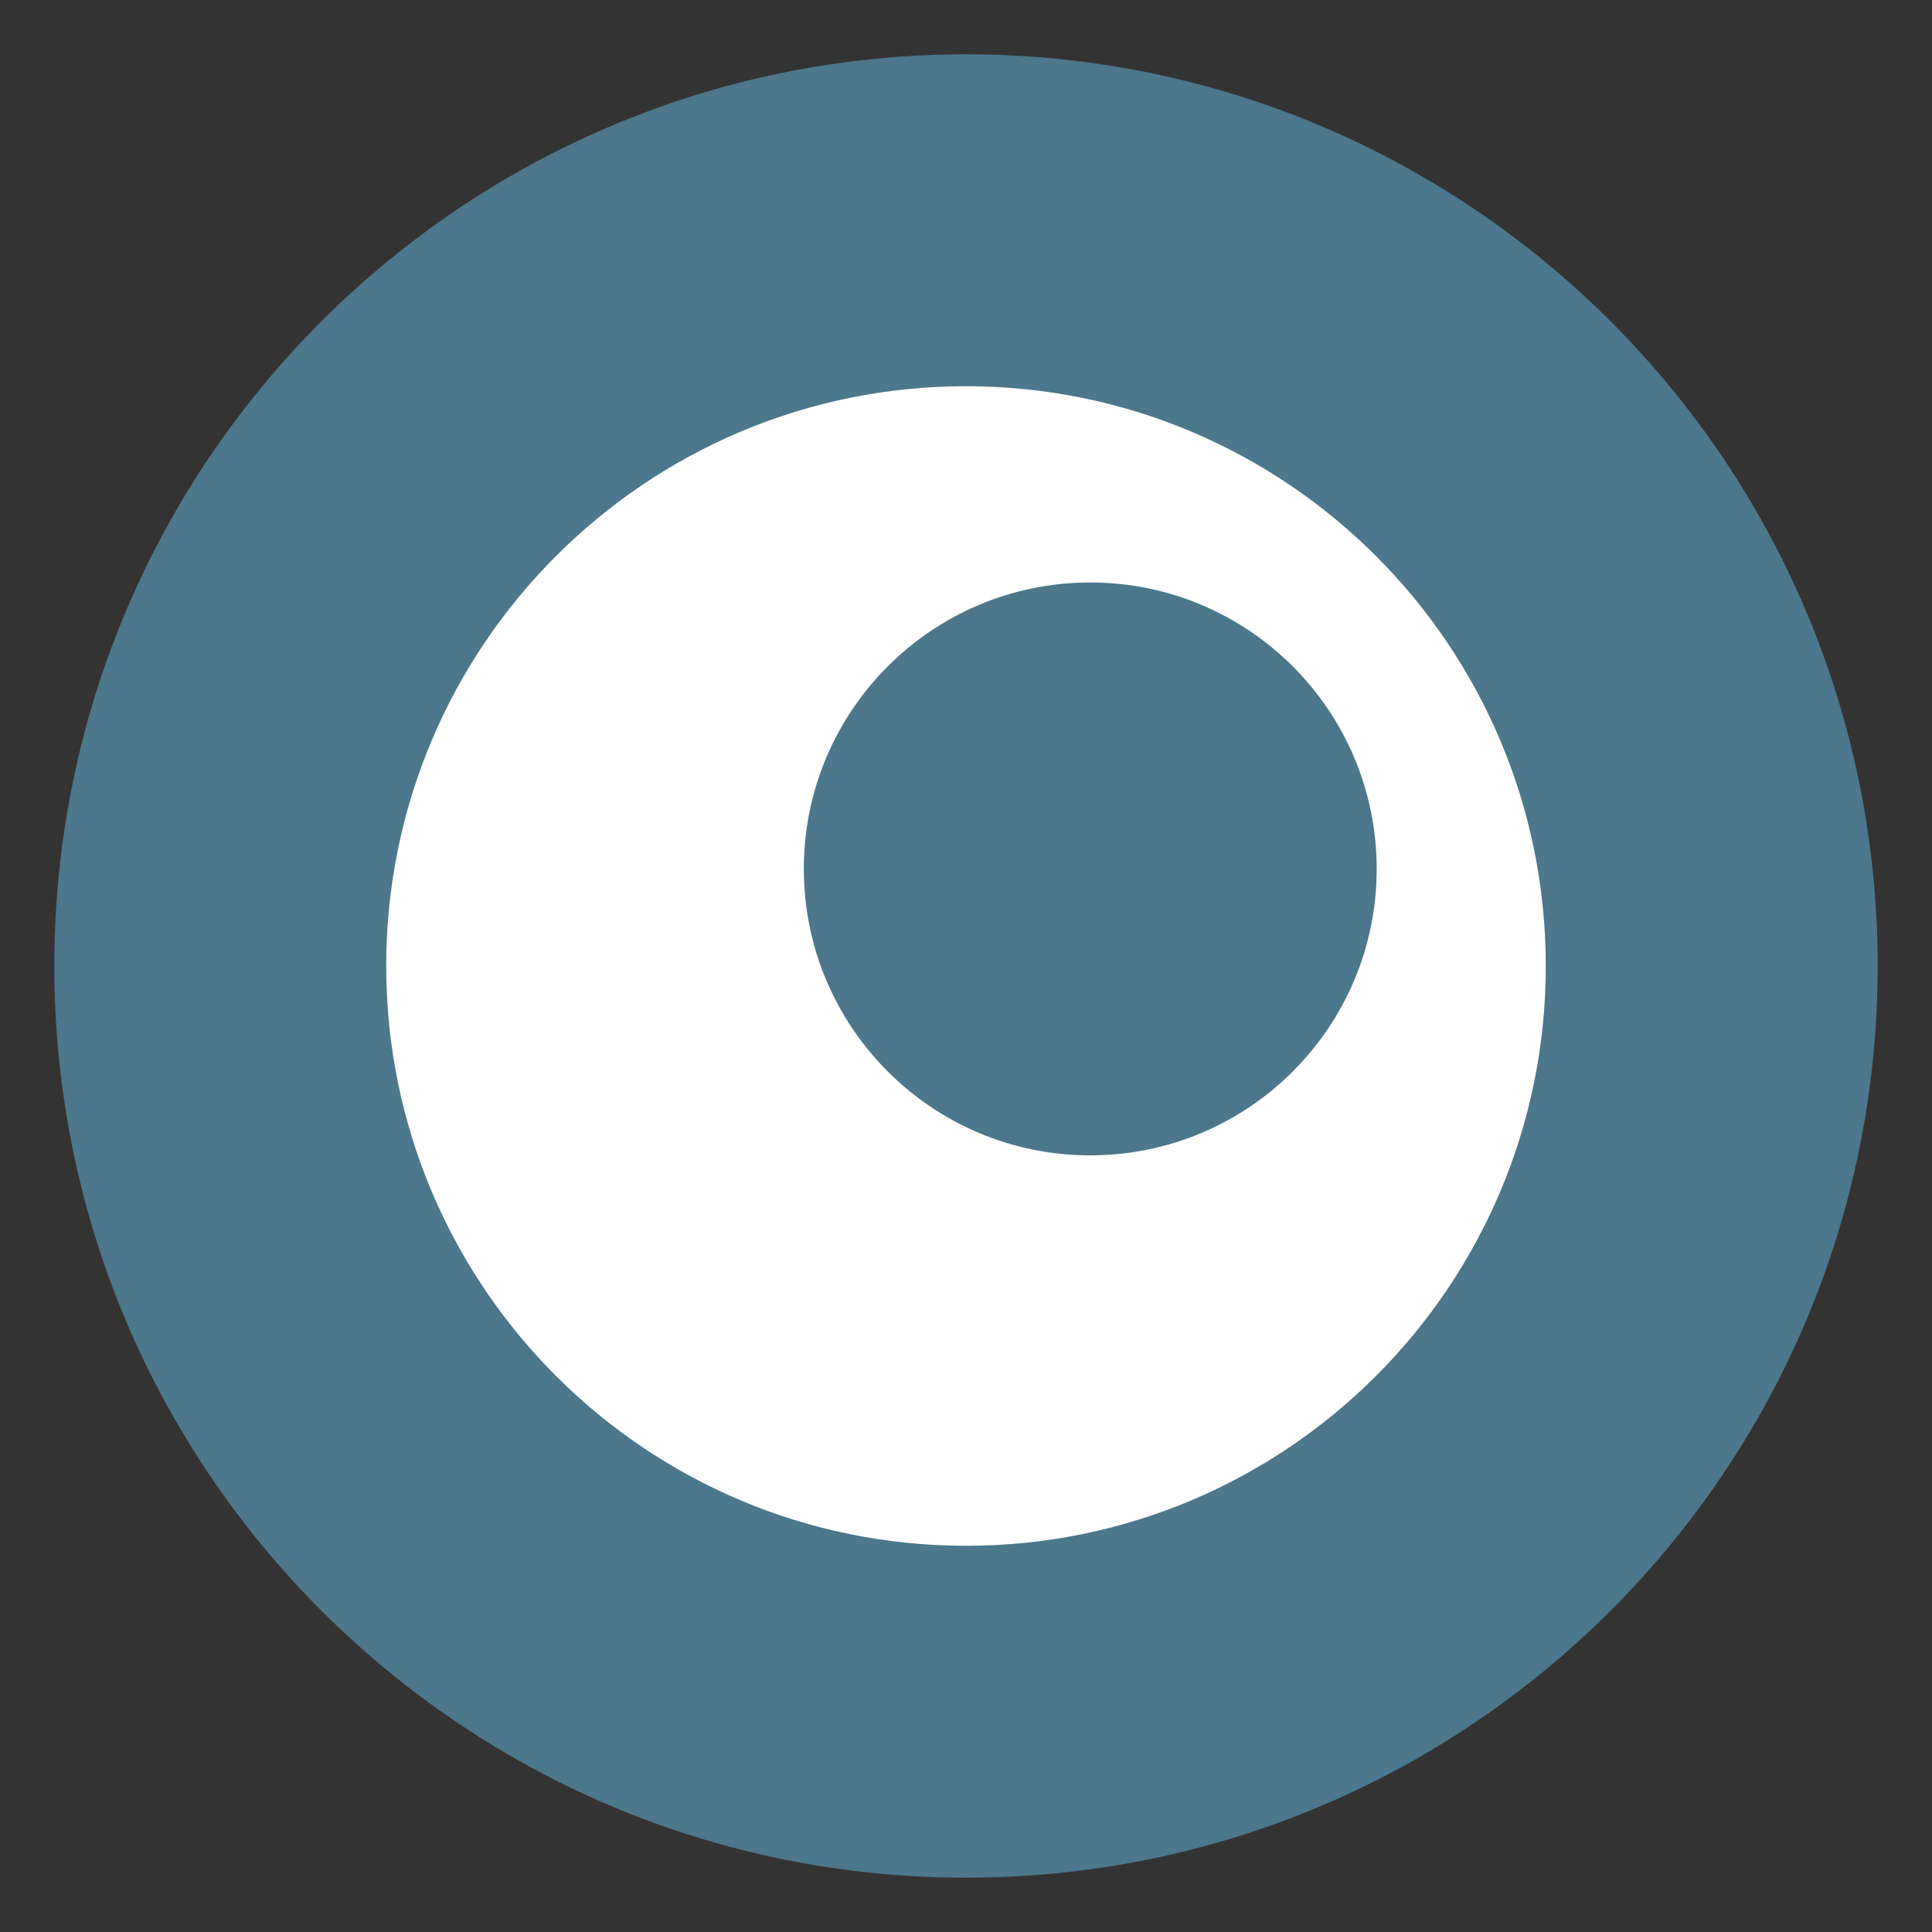 <svg xmlns="http://www.w3.org/2000/svg" xmlns:xlink="http://www.w3.org/1999/xlink" width="500" zoomAndPan="magnify" viewBox="0 0 375 375" height="500" preserveAspectRatio="xMidYMid meet" version="1.0"><rect x="0" y="0" width="375" height="375" fill="#333333" stroke="none"/><defs><clipPath id="b0eef5e7a2"><path d="M 10.543 10.543 L 364.457 10.543 L 364.457 364.457 L 10.543 364.457 Z M 10.543 10.543 " clip-rule="nonzero"/></clipPath><clipPath id="6e321b080e"><path d="M 187.5 10.543 C 89.77 10.543 10.543 89.77 10.543 187.5 C 10.543 285.23 89.77 364.457 187.5 364.457 C 285.23 364.457 364.457 285.23 364.457 187.5 C 364.457 89.77 285.23 10.543 187.5 10.543 Z M 187.5 10.543 " clip-rule="nonzero"/></clipPath><clipPath id="0130222f7c"><path d="M 74.965 74.965 L 300.035 74.965 L 300.035 300.035 L 74.965 300.035 Z M 74.965 74.965 " clip-rule="nonzero"/></clipPath><clipPath id="e319834615"><path d="M 187.5 74.965 C 125.348 74.965 74.965 125.348 74.965 187.5 C 74.965 249.652 125.348 300.035 187.5 300.035 C 249.652 300.035 300.035 249.652 300.035 187.5 C 300.035 125.348 249.652 74.965 187.5 74.965 Z M 187.5 74.965 " clip-rule="nonzero"/></clipPath><clipPath id="2eeda053e8"><path d="M 156.023 113.059 L 267.215 113.059 L 267.215 224.254 L 156.023 224.254 Z M 156.023 113.059 " clip-rule="nonzero"/></clipPath><clipPath id="8a758b0917"><path d="M 211.621 113.059 C 180.914 113.059 156.023 137.953 156.023 168.656 C 156.023 199.359 180.914 224.254 211.621 224.254 C 242.324 224.254 267.215 199.359 267.215 168.656 C 267.215 137.953 242.324 113.059 211.621 113.059 Z M 211.621 113.059 " clip-rule="nonzero"/></clipPath></defs><g clip-path="url(#b0eef5e7a2)"><g clip-path="url(#6e321b080e)"><path fill="#4c778d" d="M 10.543 10.543 L 364.457 10.543 L 364.457 364.457 L 10.543 364.457 Z M 10.543 10.543 " fill-opacity="1" fill-rule="nonzero"/></g></g><g clip-path="url(#0130222f7c)"><g clip-path="url(#e319834615)"><path fill="#ffffff" d="M 74.965 74.965 L 300.035 74.965 L 300.035 300.035 L 74.965 300.035 Z M 74.965 74.965 " fill-opacity="1" fill-rule="nonzero"/></g></g><g clip-path="url(#2eeda053e8)"><g clip-path="url(#8a758b0917)"><path fill="#4c778d" d="M 156.023 113.059 L 267.215 113.059 L 267.215 224.254 L 156.023 224.254 Z M 156.023 113.059 " fill-opacity="1" fill-rule="nonzero"/></g></g></svg>